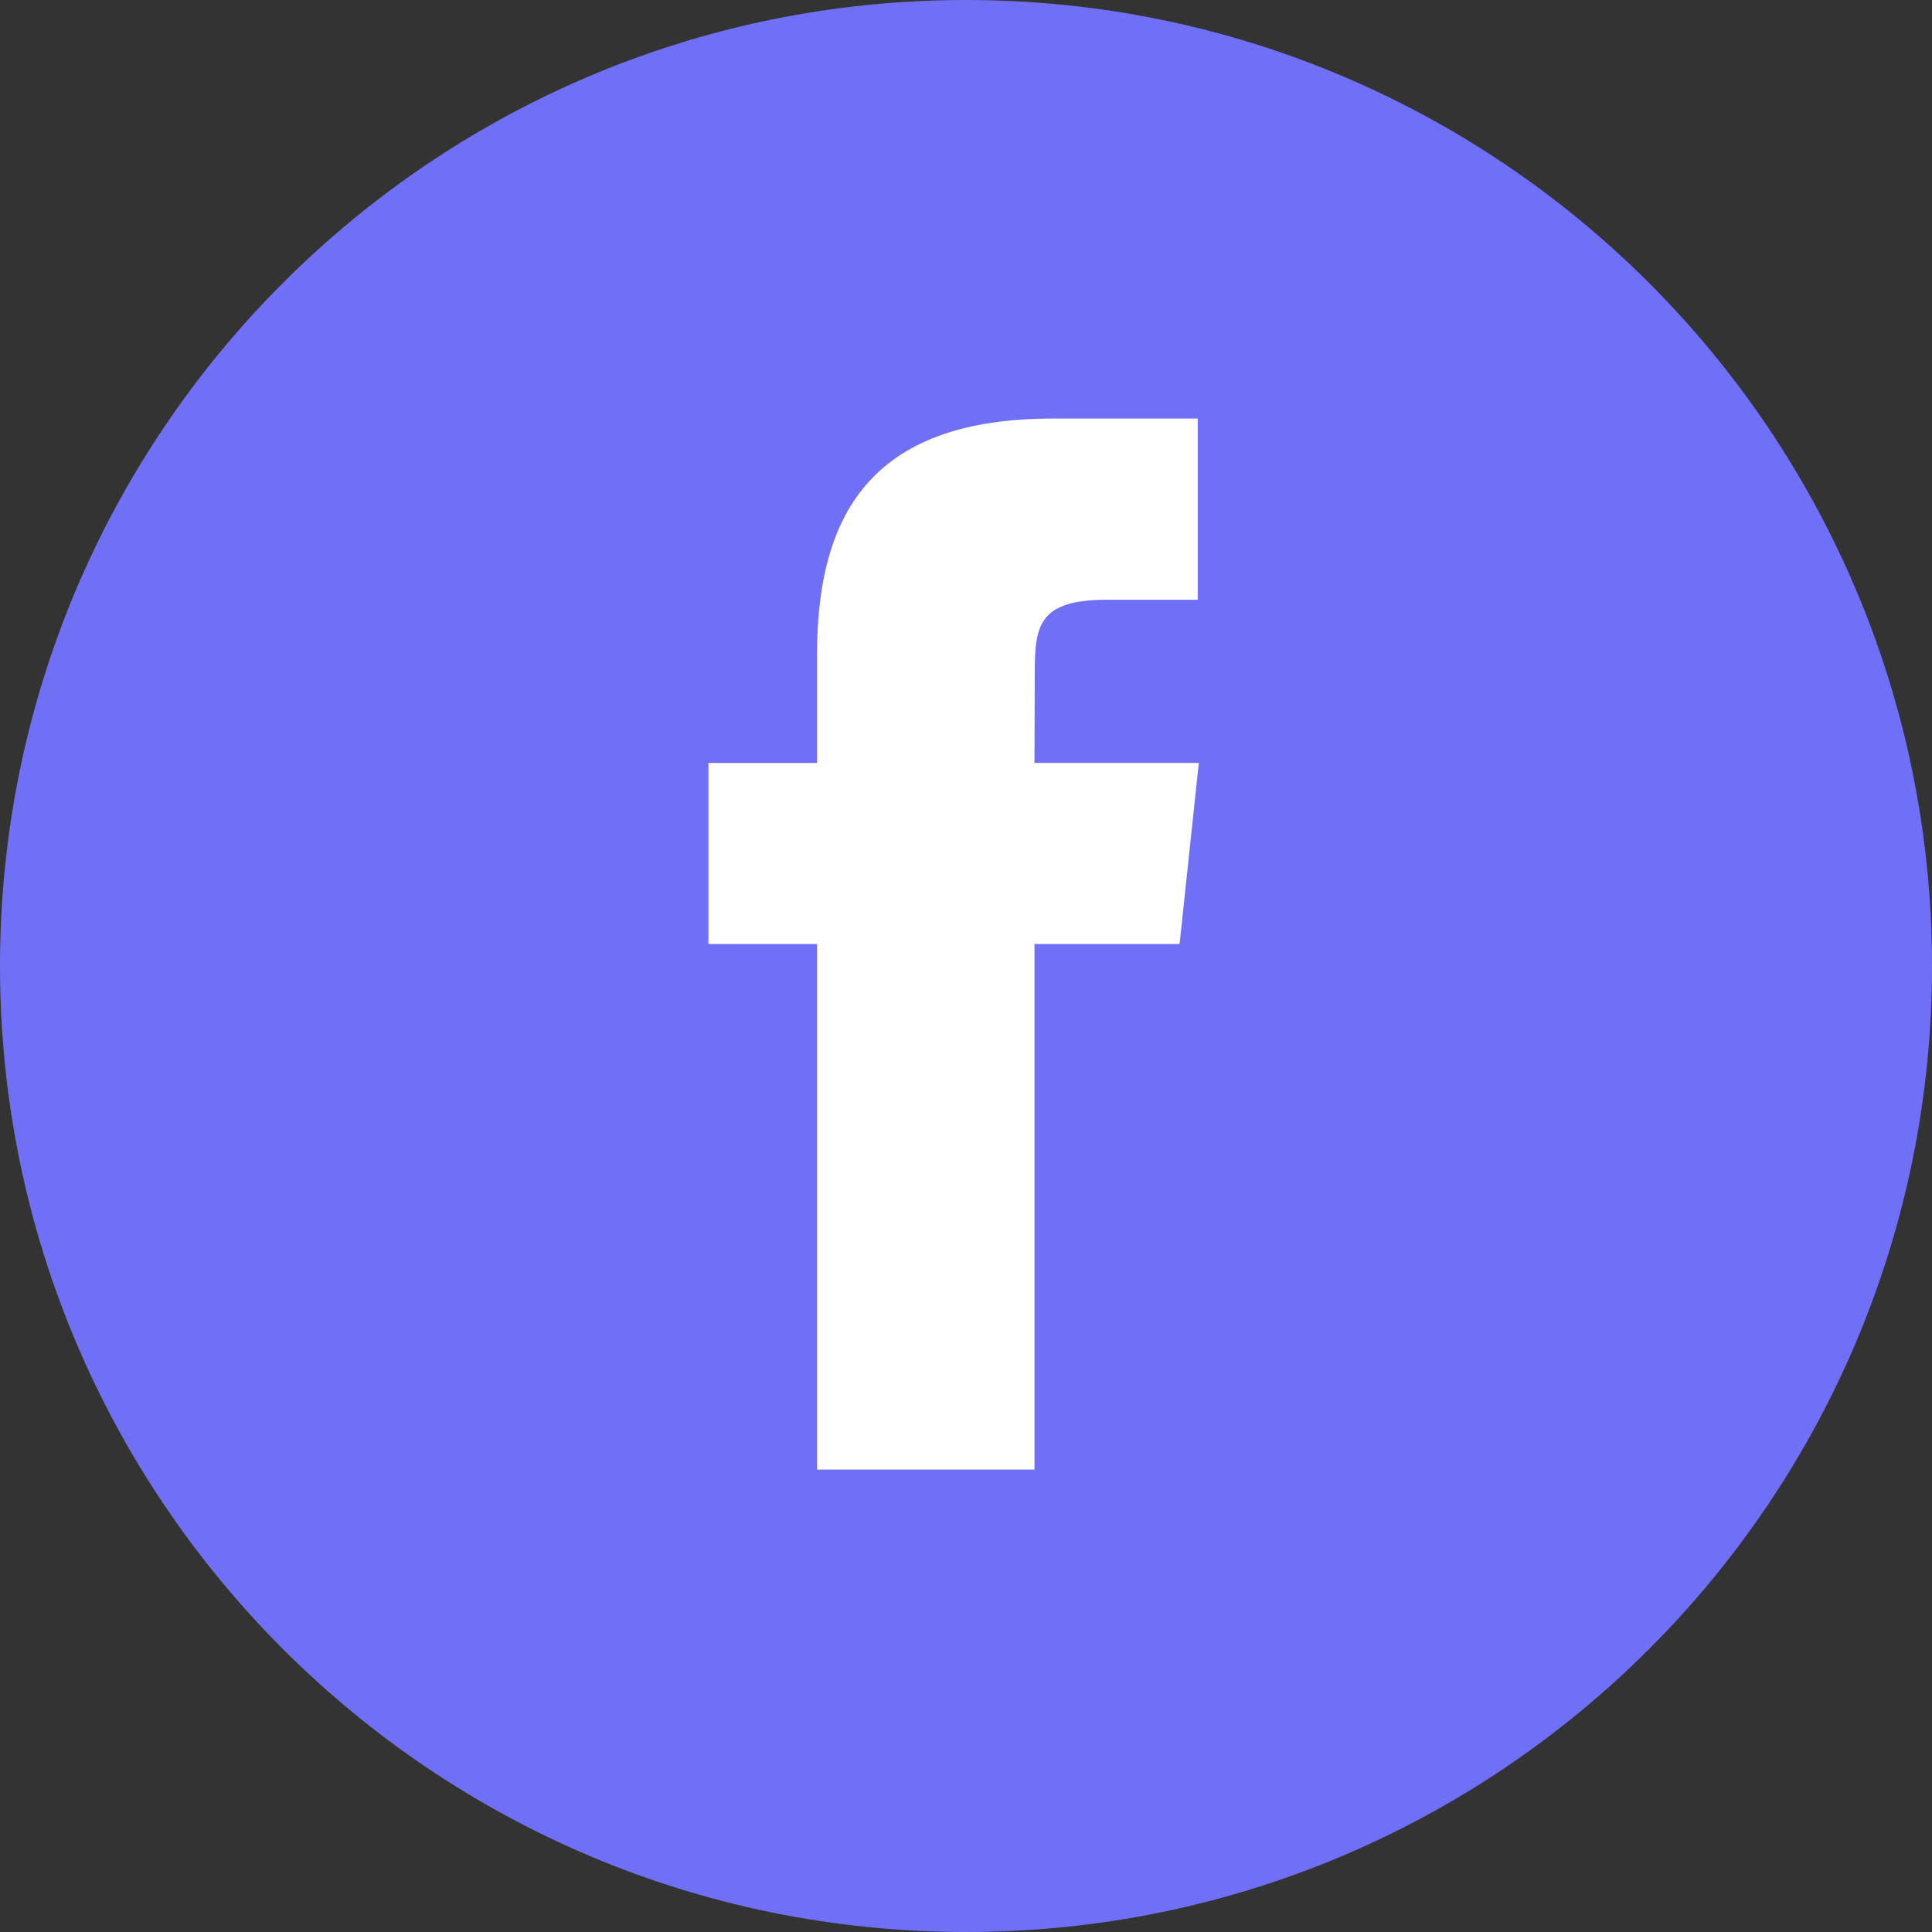 <svg width="40" height="40" viewBox="0 0 40 40" fill="none" xmlns="http://www.w3.org/2000/svg">
<rect x="0" y="0" width="40" height="40" fill="#333333" stroke="none"/>
<path fill-rule="evenodd" clip-rule="evenodd" d="M0 20C0 8.954 8.954 0 20 0C31.046 0 40 8.954 40 20C40 31.046 31.046 40 20 40C8.954 40 0 31.046 0 20Z" fill="#7070F6"/>
<path fill-rule="evenodd" clip-rule="evenodd" d="M21.418 30.426V19.545H24.422L24.82 15.795H21.418L21.423 13.919C21.423 12.941 21.516 12.417 22.921 12.417H24.798V8.666H21.794C18.186 8.666 16.916 10.486 16.916 13.544V15.796H14.667V19.545H16.916V30.426H21.418Z" fill="white"/>
</svg>
